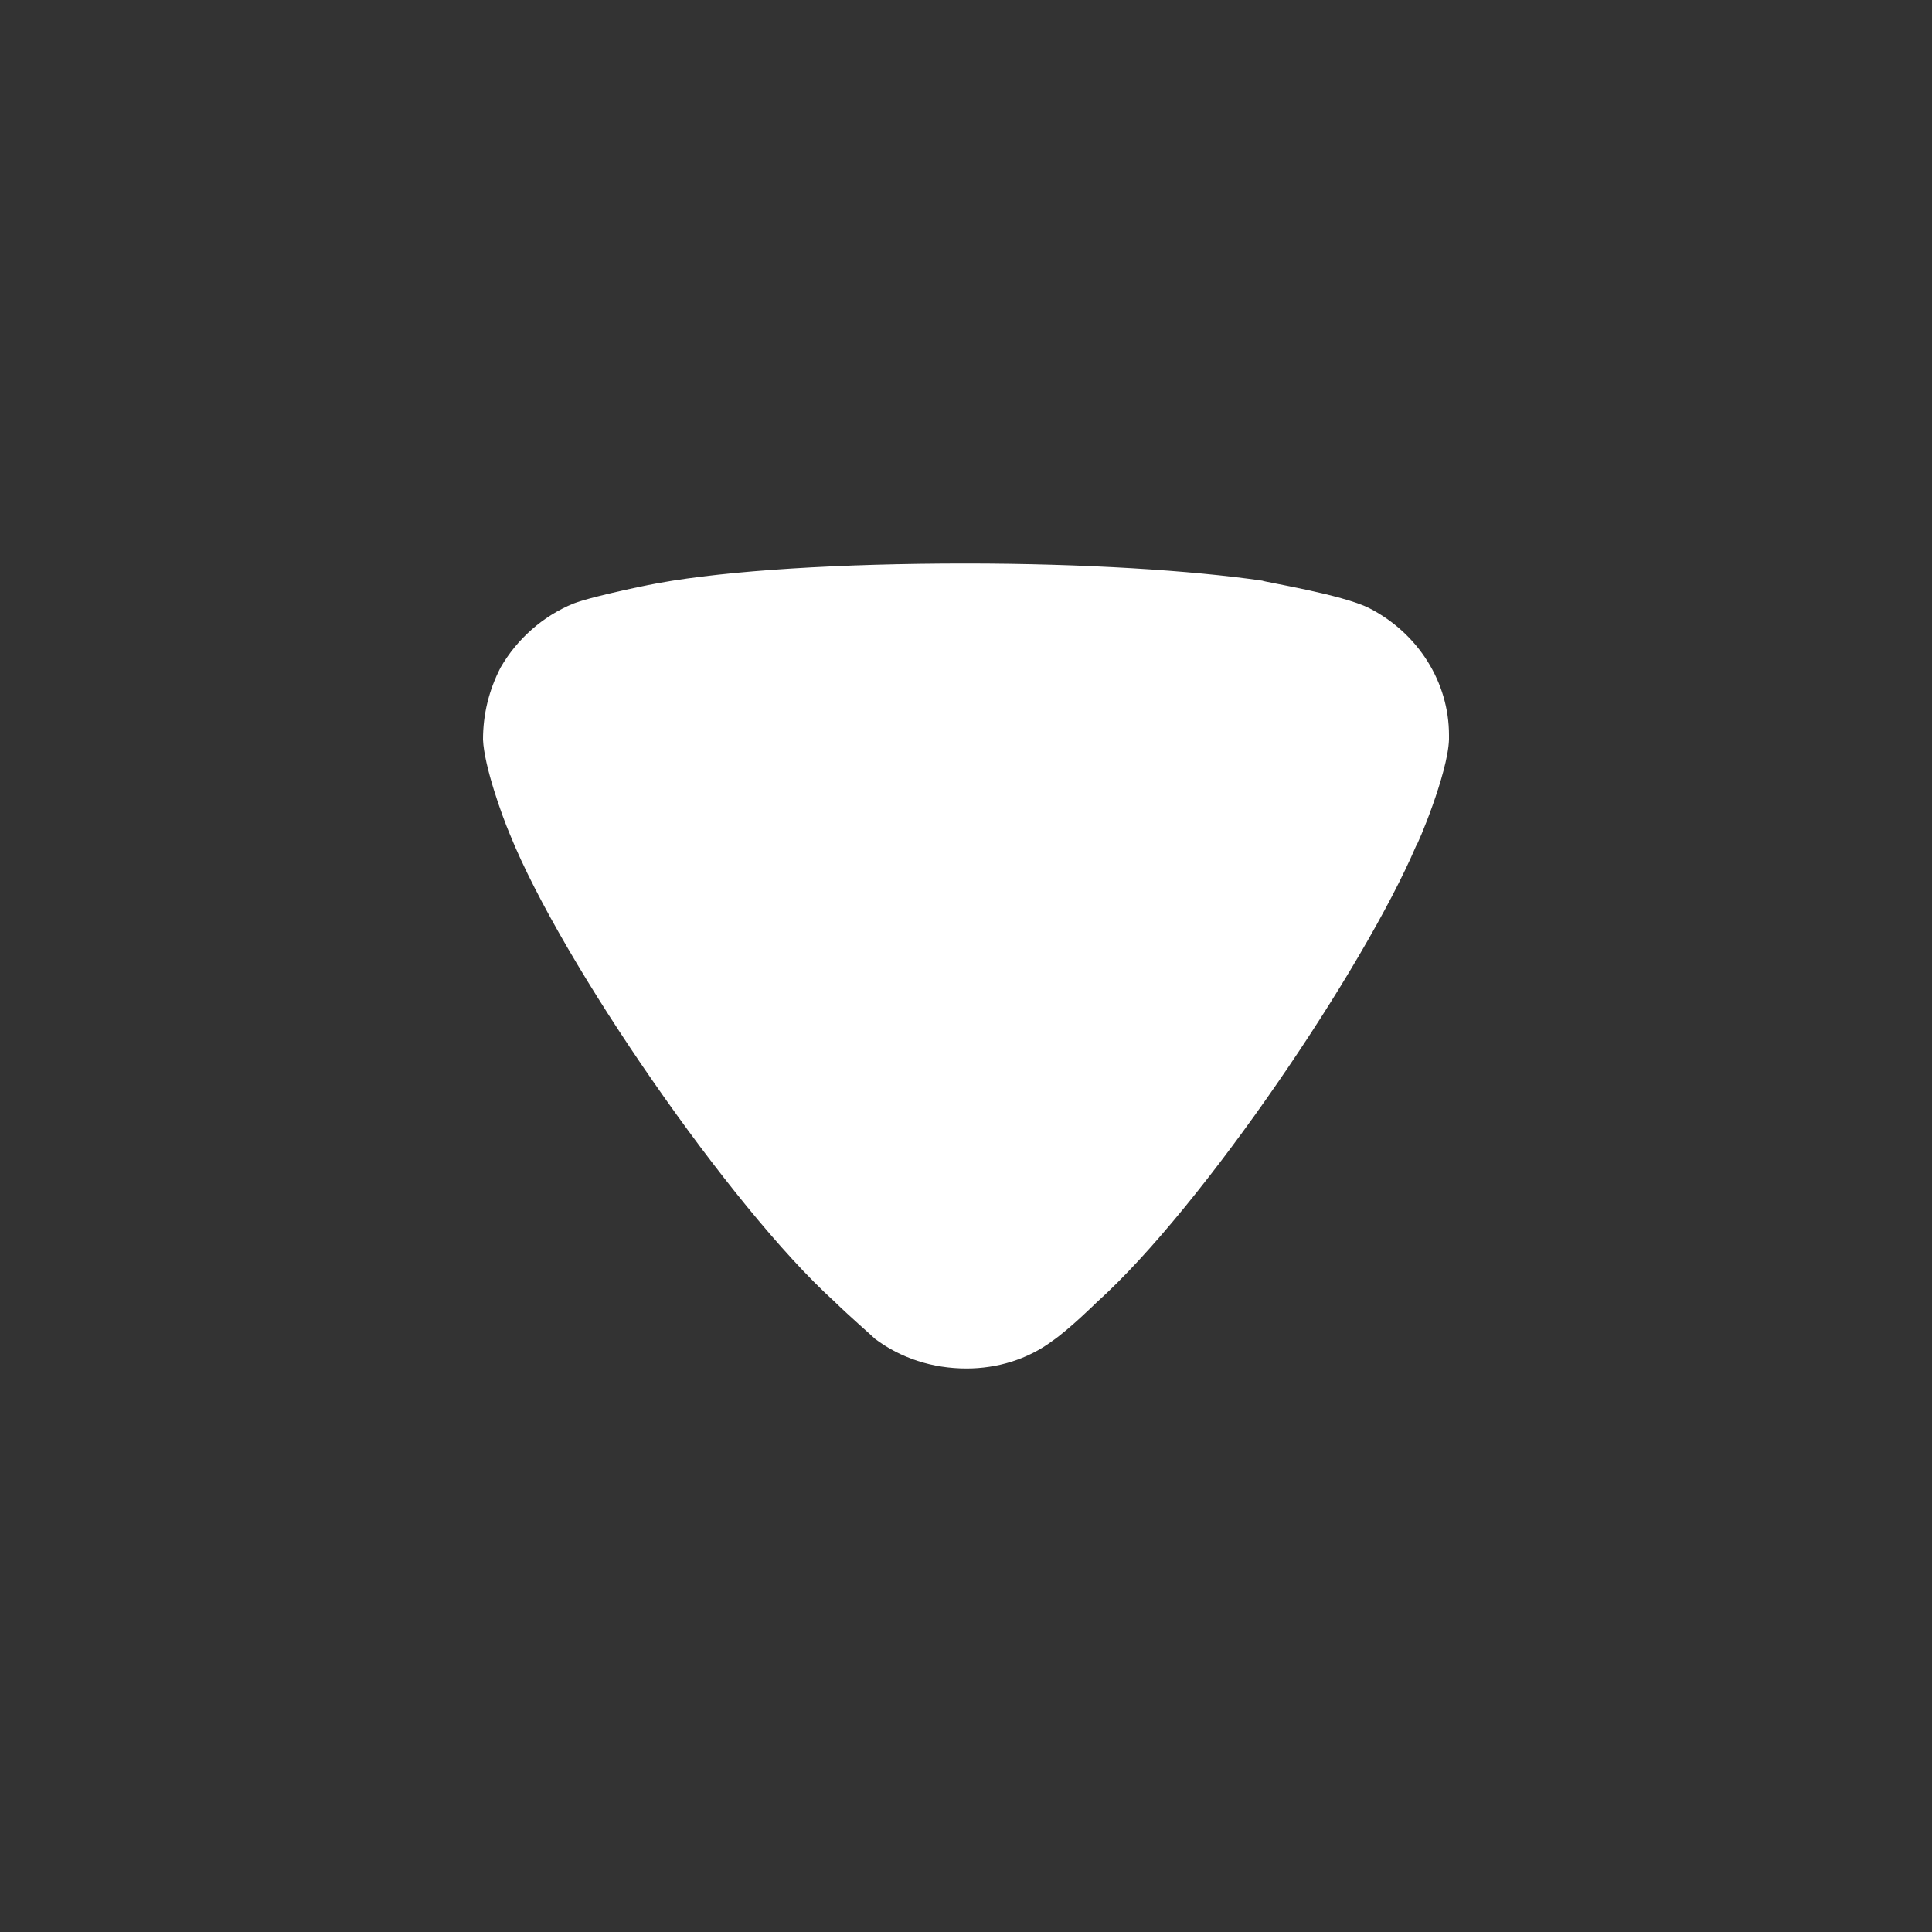 <svg width="24" height="24" viewBox="0 0 24 24" fill="none" xmlns="http://www.w3.org/2000/svg">
<rect x="0" y="0" width="24" height="24" fill="#333333" stroke="none"/>
<path d="M10.869 16.631C10.811 16.574 10.563 16.361 10.359 16.162C9.076 14.997 6.976 11.958 6.335 10.367C6.232 10.125 6.014 9.514 6 9.188C6 8.875 6.072 8.577 6.218 8.293C6.422 7.938 6.743 7.654 7.122 7.498C7.385 7.397 8.172 7.242 8.186 7.242C9.047 7.086 10.446 7 11.992 7C13.465 7 14.807 7.086 15.681 7.213C15.695 7.228 16.673 7.384 17.008 7.554C17.62 7.867 18 8.478 18 9.132V9.188C17.985 9.614 17.605 10.509 17.591 10.509C16.949 12.014 14.952 14.983 13.625 16.177C13.625 16.177 13.284 16.513 13.071 16.659C12.765 16.887 12.386 17 12.007 17C11.584 17 11.19 16.872 10.869 16.631Z" fill="white"/>
</svg>
